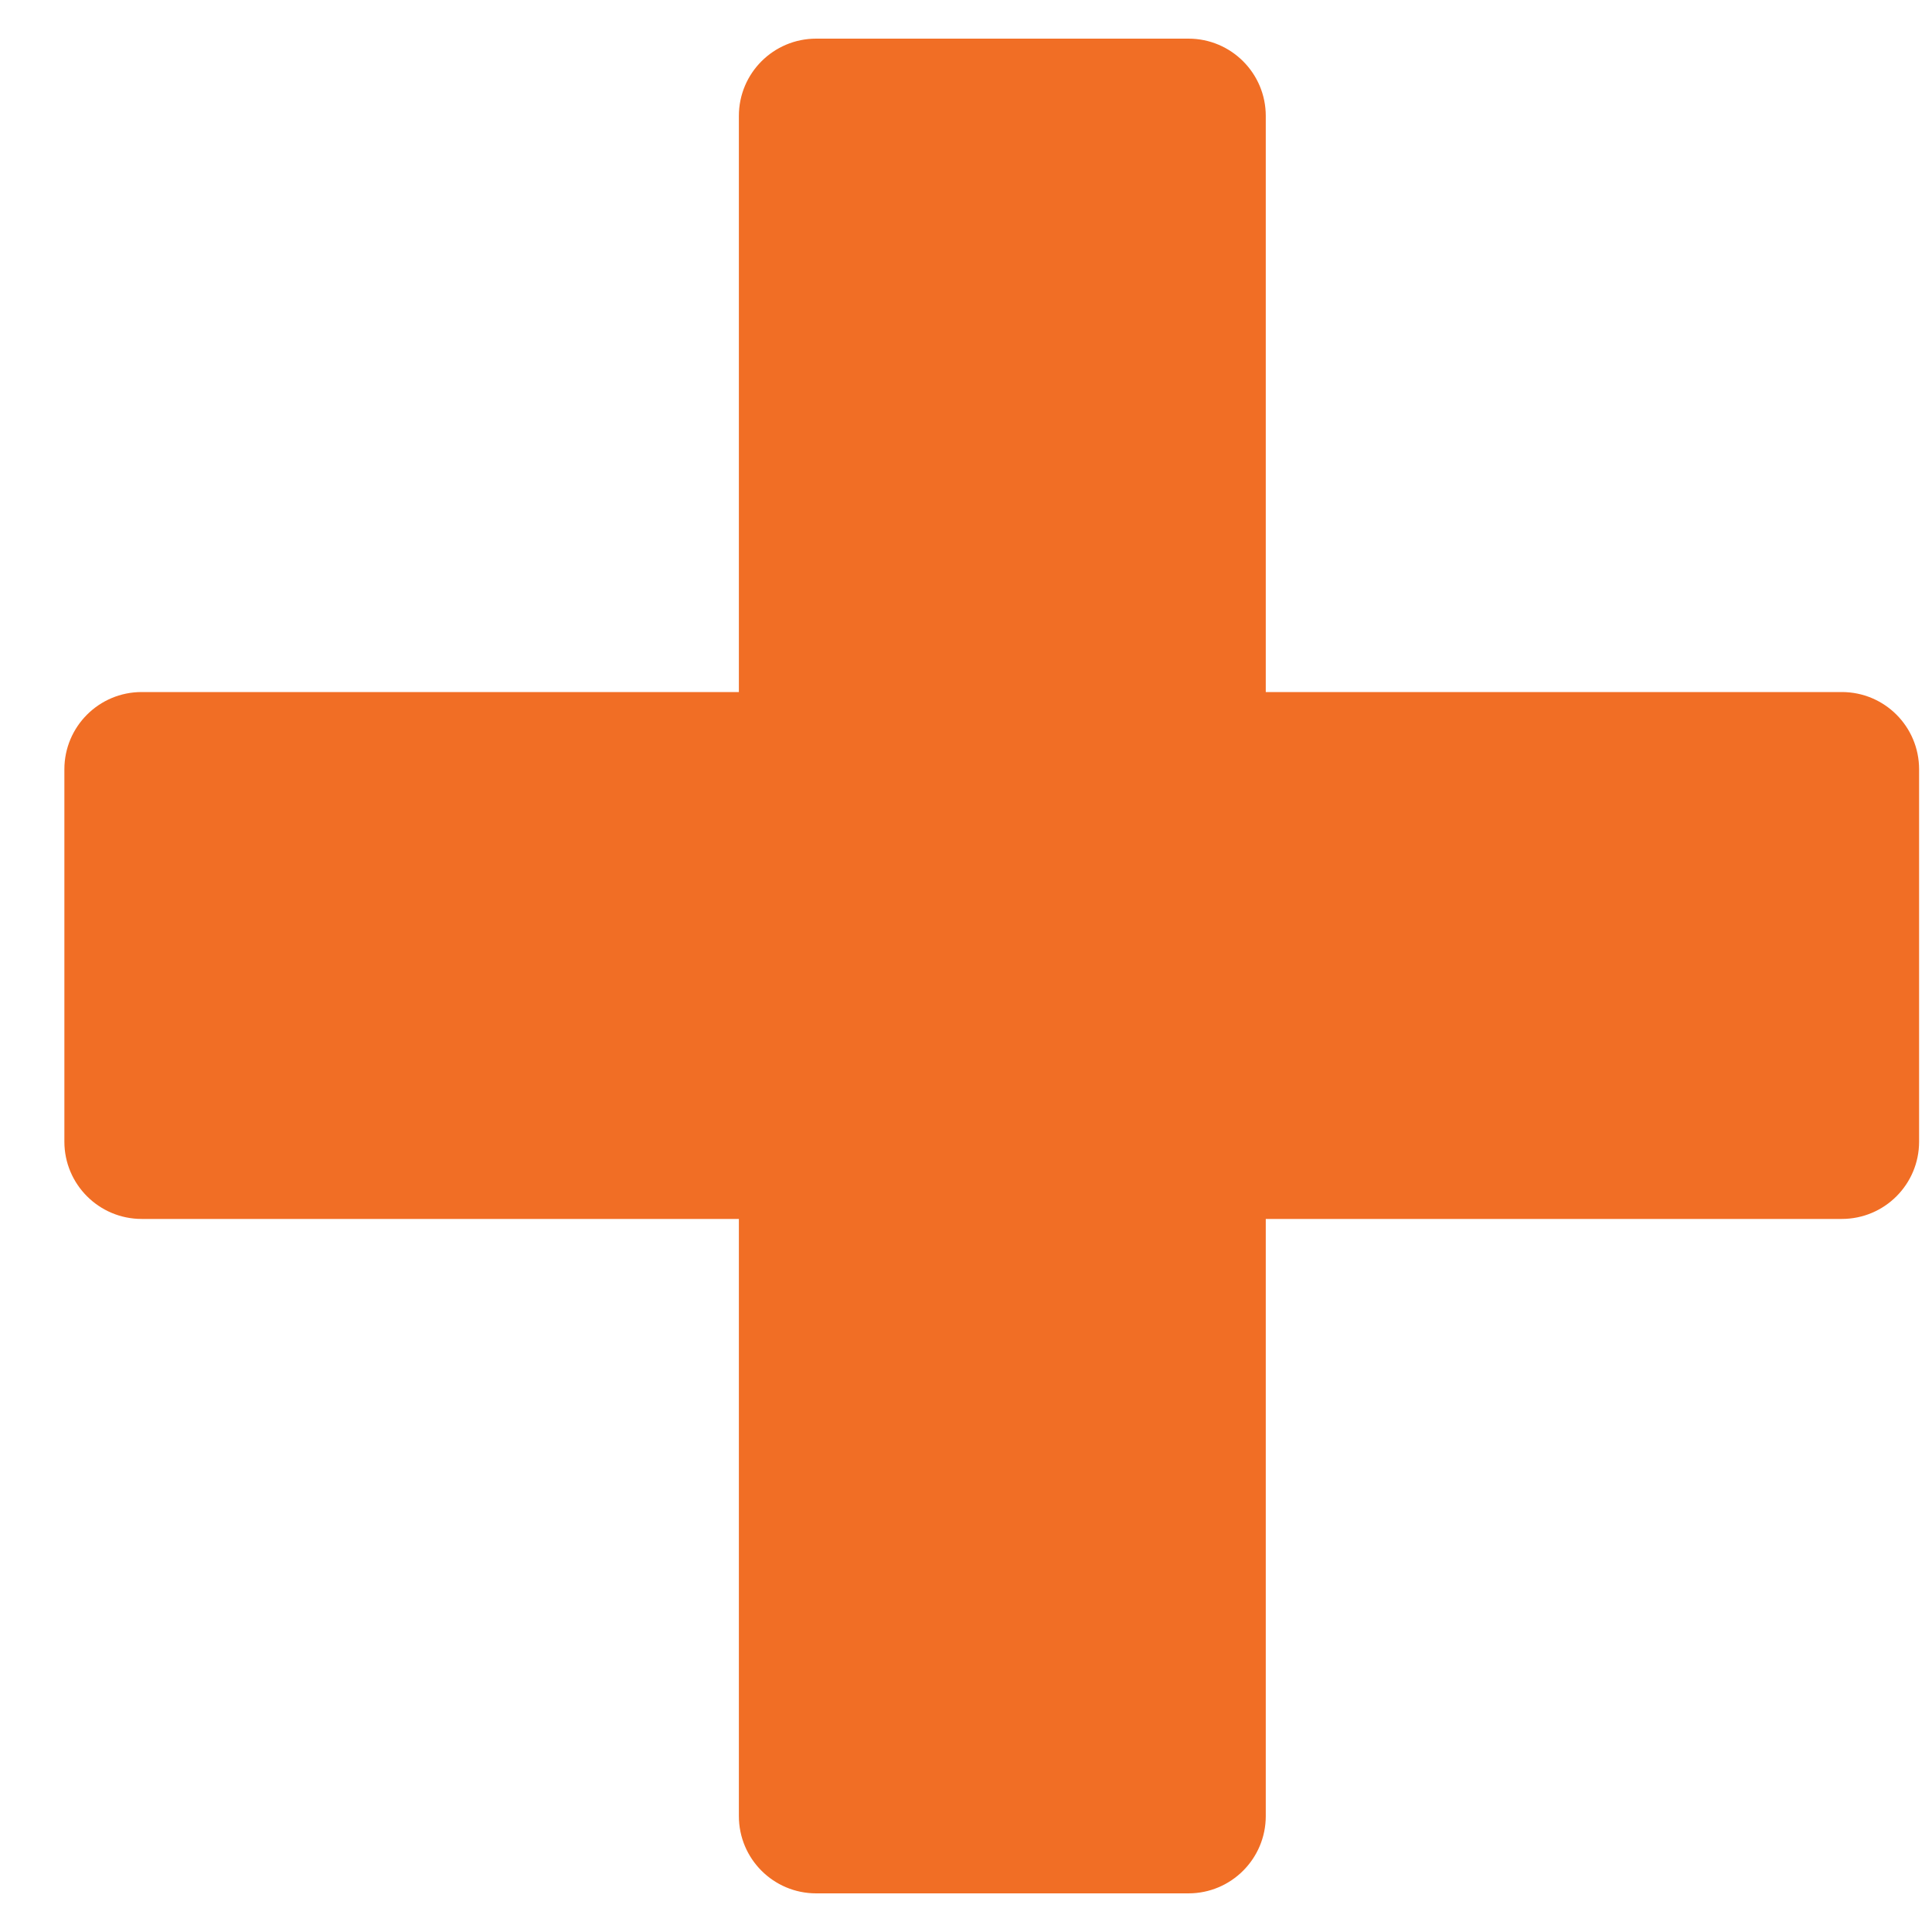 <svg width="25" height="25" viewBox="0 0 25 25" fill="none" xmlns="http://www.w3.org/2000/svg">
<g id="icon">
<path id="Union" fill-rule="evenodd" clip-rule="evenodd" d="M10.561 0.5C10.008 0.5 9.561 0.948 9.561 1.5V8.955H1.833C1.281 8.955 0.833 9.402 0.833 9.955V14.773C0.833 15.325 1.281 15.773 1.833 15.773H9.561V23.5C9.561 24.052 10.008 24.5 10.561 24.5H15.379C15.931 24.5 16.379 24.052 16.379 23.5V15.773H23.833C24.386 15.773 24.833 15.325 24.833 14.773V9.955C24.833 9.402 24.386 8.955 23.833 8.955H16.379V1.5C16.379 0.948 15.931 0.5 15.379 0.5H10.561Z" fill="#F16E25"/>
</g>
</svg>
